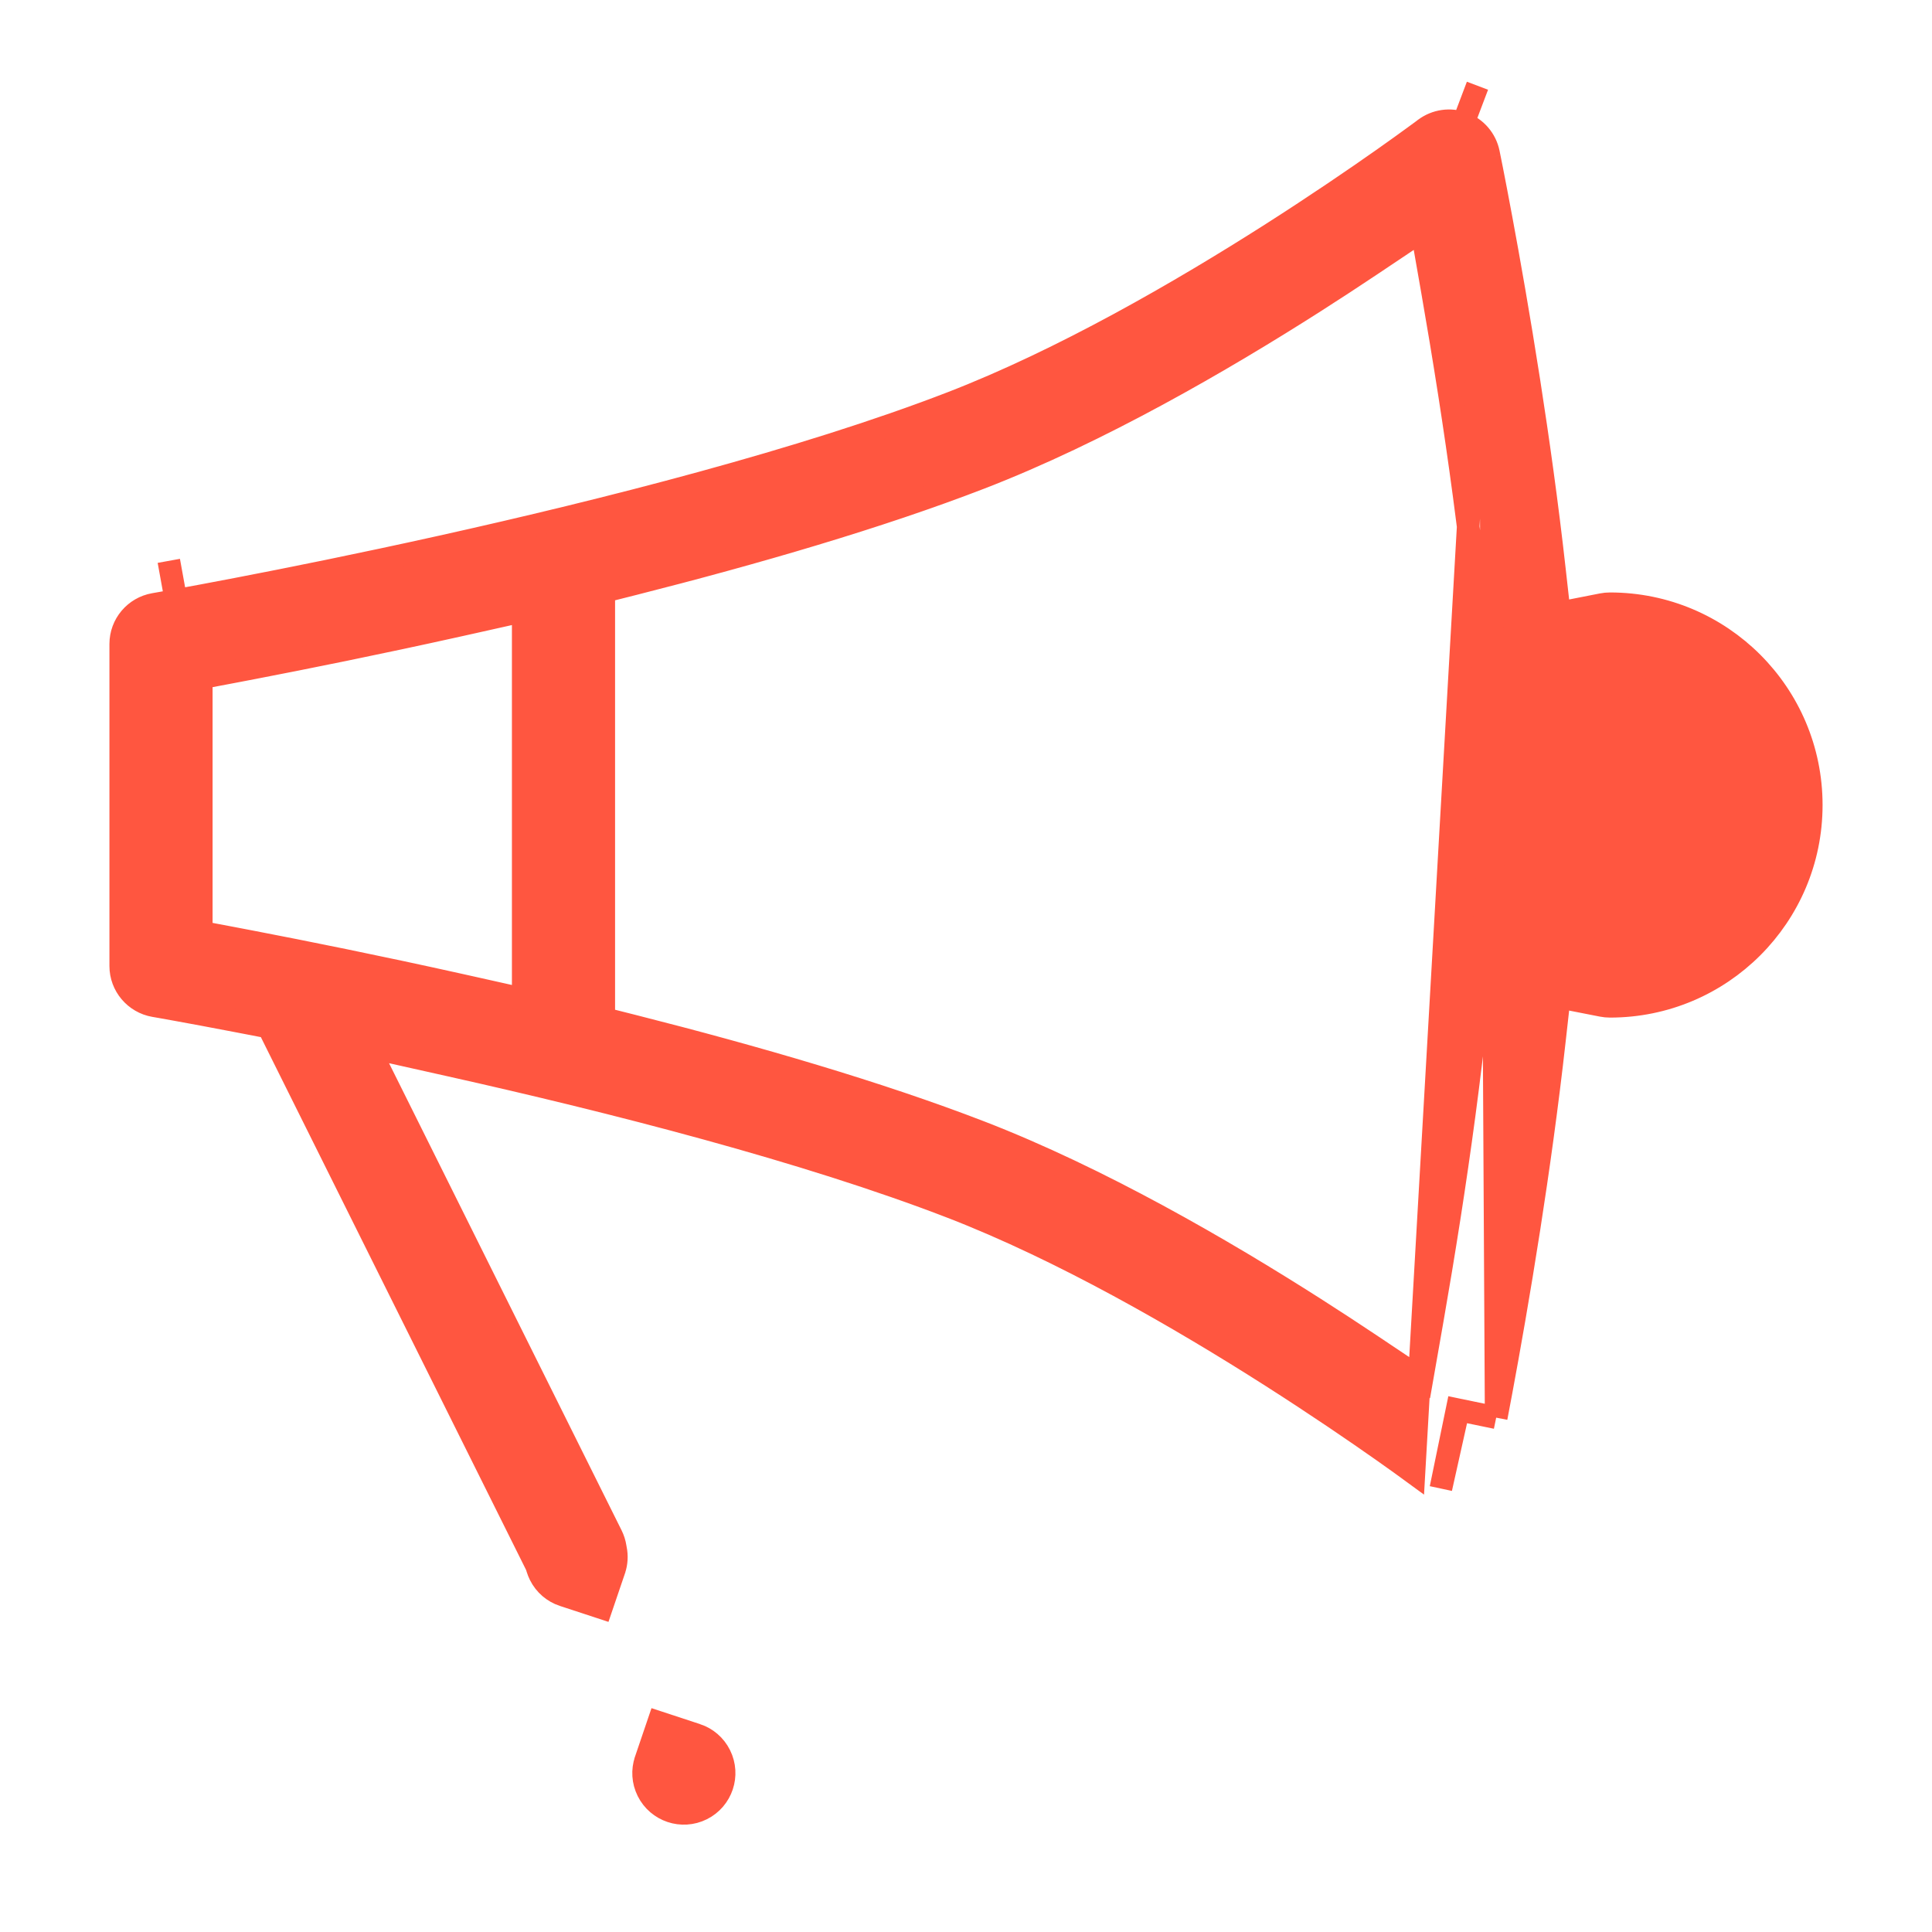 <svg width="64" height="64" viewBox="0 0 64 64" fill="none" xmlns="http://www.w3.org/2000/svg">
<path d="M49.563 46.962C49.613 46.704 49.668 46.413 49.727 46.092C49.979 44.738 50.315 42.845 50.651 40.688C50.948 38.779 51.249 36.64 51.491 34.469L51.652 33.03L53.073 33.309C53.156 33.325 53.243 33.334 53.333 33.334C57.015 33.334 60 30.349 60 26.668C60 22.986 57.015 20.001 53.333 20.001C53.243 20.001 53.156 20.01 53.073 20.026L51.652 20.305L51.491 18.866C51.249 16.695 50.948 14.556 50.651 12.647C50.315 10.49 49.979 8.597 49.727 7.243C49.602 6.566 49.496 6.023 49.423 5.649C49.386 5.462 49.357 5.318 49.337 5.219L49.563 46.962ZM49.563 46.962L48.312 46.704ZM49.563 46.962L48.312 46.704ZM48.312 46.704L48.269 46.695L47.731 49.307L48.312 46.704ZM49.314 5.106L49.337 5.219L46.838 48.801C46.599 48.626 46.247 48.372 45.8 48.057C44.906 47.428 43.634 46.558 42.129 45.597C39.104 43.667 35.191 41.409 31.52 39.99C26.701 38.128 20.274 36.487 14.933 35.293L12.201 34.682L13.449 37.188L20.255 50.861C20.318 50.989 20.359 51.12 20.379 51.25L20.384 51.281L20.39 51.312C20.437 51.541 20.422 51.777 20.349 51.997C20.348 51.998 20.348 51.999 20.348 52L19.921 53.255L18.661 52.841C18.66 52.841 18.659 52.841 18.658 52.841C18.333 52.731 18.054 52.501 17.89 52.172C17.857 52.105 17.83 52.038 17.809 51.97L17.777 51.868L17.73 51.773L9.188 34.613L8.895 34.023L8.247 33.898L7.841 33.82C6.987 33.656 6.301 33.529 5.83 33.444C5.595 33.401 5.413 33.369 5.291 33.347L5.153 33.323L5.11 33.316C4.47 33.205 4 32.649 4 32.001V21.334C4 20.685 4.467 20.131 5.106 20.02L5.151 20.012L5.289 19.988C5.412 19.967 5.595 19.934 5.83 19.891C6.301 19.806 6.986 19.679 7.839 19.515C9.547 19.187 11.928 18.71 14.62 18.112C20.022 16.912 26.608 15.243 31.52 13.345C35.191 11.927 39.104 9.668 42.129 7.738C43.634 6.777 44.906 5.907 45.8 5.278C46.247 4.963 46.599 4.709 46.838 4.534C46.958 4.447 47.049 4.38 47.11 4.335L47.176 4.286L47.179 4.283L47.193 4.272L47.198 4.269C47.563 3.995 48.044 3.926 48.471 4.087C48.899 4.249 49.214 4.618 49.306 5.065L49.314 5.106ZM21.39 58.313L21.817 57.057L23.077 57.471C23.078 57.471 23.079 57.472 23.08 57.472C23.404 57.581 23.683 57.812 23.847 58.141C24.175 58.8 23.908 59.6 23.249 59.929C22.59 60.257 21.79 59.99 21.461 59.331C21.297 59.002 21.281 58.641 21.389 58.316C21.389 58.314 21.39 58.314 21.39 58.313ZM53.289 22.667L51.856 22.636L51.929 24.068C51.975 24.968 52 25.84 52 26.668C52 27.495 51.975 28.367 51.929 29.267L51.856 30.707L53.296 30.668L53.333 30.668C55.542 30.668 57.333 28.877 57.333 26.668C57.333 24.46 55.546 22.671 53.34 22.668C53.337 22.668 53.336 22.668 53.333 22.668L53.31 22.667L53.289 22.667ZM7.752 22.247L6.667 22.452V23.557V29.778V30.883L7.752 31.088C7.939 31.124 8.136 31.161 8.342 31.201C10.069 31.533 12.476 32.015 15.198 32.62L15.71 32.734L17.333 33.097V31.433V21.902V20.238L15.71 20.601L15.198 20.715C12.477 21.32 10.069 21.802 8.342 22.134C8.136 22.174 7.939 22.211 7.752 22.247ZM21.006 19.34L20 19.594V20.632V32.703V33.741L21.006 33.995C24.988 35.004 29.098 36.195 32.48 37.502C36.398 39.016 40.486 41.385 43.563 43.349C44.223 43.77 44.839 44.174 45.4 44.549L47.102 45.688L47.455 43.671C47.631 42.664 47.823 41.515 48.016 40.278C48.681 36.006 49.333 30.757 49.333 26.668C49.333 22.578 48.681 17.329 48.016 13.057C47.823 11.82 47.631 10.671 47.455 9.664L47.102 7.647L45.4 8.786C44.839 9.161 44.223 9.565 43.563 9.986C40.486 11.95 36.398 14.319 32.48 15.833C29.098 17.14 24.988 18.331 21.006 19.34Z" fill="#FF5640"/>
<path d="M49.563 46.962C49.613 46.704 49.668 46.413 49.727 46.092C49.979 44.738 50.315 42.845 50.651 40.688C50.948 38.779 51.249 36.64 51.491 34.469L51.652 33.03L53.073 33.309C53.156 33.325 53.243 33.334 53.333 33.334C57.015 33.334 60 30.349 60 26.668C60 22.986 57.015 20.001 53.333 20.001C53.243 20.001 53.156 20.01 53.073 20.026L51.652 20.305L51.491 18.866C51.249 16.695 50.948 14.556 50.651 12.647C50.315 10.49 49.979 8.597 49.727 7.243C49.602 6.566 49.496 6.023 49.423 5.649C49.386 5.462 49.357 5.318 49.337 5.219M49.563 46.962L49.337 5.219M49.563 46.962L48.312 46.704M49.337 5.219L49.314 5.106L49.306 5.065C49.214 4.618 48.899 4.249 48.471 4.087M49.337 5.219L46.838 48.801C46.599 48.626 46.247 48.372 45.8 48.057C44.906 47.428 43.634 46.558 42.129 45.597C39.104 43.667 35.191 41.409 31.52 39.99C26.701 38.128 20.274 36.487 14.933 35.293L12.201 34.682L13.449 37.188L20.255 50.861C20.318 50.989 20.359 51.12 20.379 51.25L20.384 51.281L20.39 51.312C20.437 51.541 20.422 51.777 20.349 51.997C20.348 51.998 20.348 51.999 20.348 52L19.921 53.255L18.661 52.841C18.66 52.841 18.659 52.841 18.658 52.841C18.333 52.731 18.054 52.501 17.89 52.172C17.857 52.105 17.83 52.038 17.809 51.97L17.777 51.868L17.73 51.773L9.188 34.613L8.895 34.023L8.247 33.898L7.841 33.82C6.987 33.656 6.301 33.529 5.83 33.444C5.595 33.401 5.413 33.369 5.291 33.347L5.153 33.323L5.11 33.316C4.47 33.205 4 32.649 4 32.001V21.334C4 20.685 4.467 20.131 5.106 20.02L5.151 20.012L5.289 19.988C5.412 19.967 5.595 19.934 5.83 19.891M48.312 46.704L48.269 46.695L47.731 49.307L48.312 46.704ZM5.83 19.891L5.592 18.579M5.83 19.891C6.301 19.806 6.986 19.679 7.839 19.515C9.547 19.187 11.928 18.71 14.62 18.112C20.022 16.912 26.608 15.243 31.52 13.345C35.191 11.927 39.104 9.668 42.129 7.738C43.634 6.777 44.906 5.907 45.8 5.278C46.247 4.963 46.599 4.709 46.838 4.534C46.958 4.447 47.049 4.38 47.11 4.335L47.176 4.286L47.179 4.283L47.193 4.272L47.198 4.269C47.563 3.995 48.044 3.926 48.471 4.087M48.471 4.087L48.943 2.84M15.198 20.715L15.71 20.601L17.333 20.238V21.902V31.433V33.097L15.71 32.734L15.198 32.62C12.476 32.015 10.069 31.533 8.342 31.201C8.136 31.161 7.939 31.124 7.752 31.088L6.667 30.883V29.778V23.557V22.452L7.752 22.247C7.939 22.211 8.136 22.174 8.342 22.134C10.069 21.802 12.477 21.32 15.198 20.715ZM15.198 20.715C15.198 20.715 15.199 20.715 15.198 20.715ZM21.39 58.313L21.817 57.057L23.077 57.471C23.078 57.471 23.079 57.472 23.08 57.472C23.404 57.581 23.683 57.812 23.847 58.141C24.175 58.8 23.908 59.6 23.249 59.929C22.59 60.257 21.79 59.99 21.461 59.331C21.297 59.002 21.281 58.641 21.389 58.316C21.389 58.314 21.39 58.314 21.39 58.313ZM53.289 22.667L51.856 22.636L51.929 24.068C51.975 24.968 52 25.84 52 26.668C52 27.495 51.975 28.367 51.929 29.267L51.856 30.707L53.296 30.668L53.333 30.668C55.542 30.668 57.333 28.877 57.333 26.668C57.333 24.46 55.546 22.671 53.34 22.668C53.337 22.668 53.336 22.668 53.333 22.668L53.31 22.667L53.289 22.667ZM21.006 19.34L20 19.594V20.632V32.703V33.741L21.006 33.995C24.988 35.004 29.098 36.195 32.48 37.502C36.398 39.016 40.486 41.385 43.563 43.349C44.223 43.77 44.839 44.174 45.4 44.549L47.102 45.688L47.455 43.671C47.631 42.664 47.823 41.515 48.016 40.278C48.681 36.006 49.333 30.757 49.333 26.668C49.333 22.578 48.681 17.329 48.016 13.057C47.823 11.82 47.631 10.671 47.455 9.664L47.102 7.647L45.4 8.786C44.839 9.161 44.223 9.565 43.563 9.986C40.486 11.95 36.398 14.319 32.48 15.833C29.098 17.14 24.988 18.331 21.006 19.34Z" stroke="#FF5640" stroke-width="0.75"/>
</svg>

